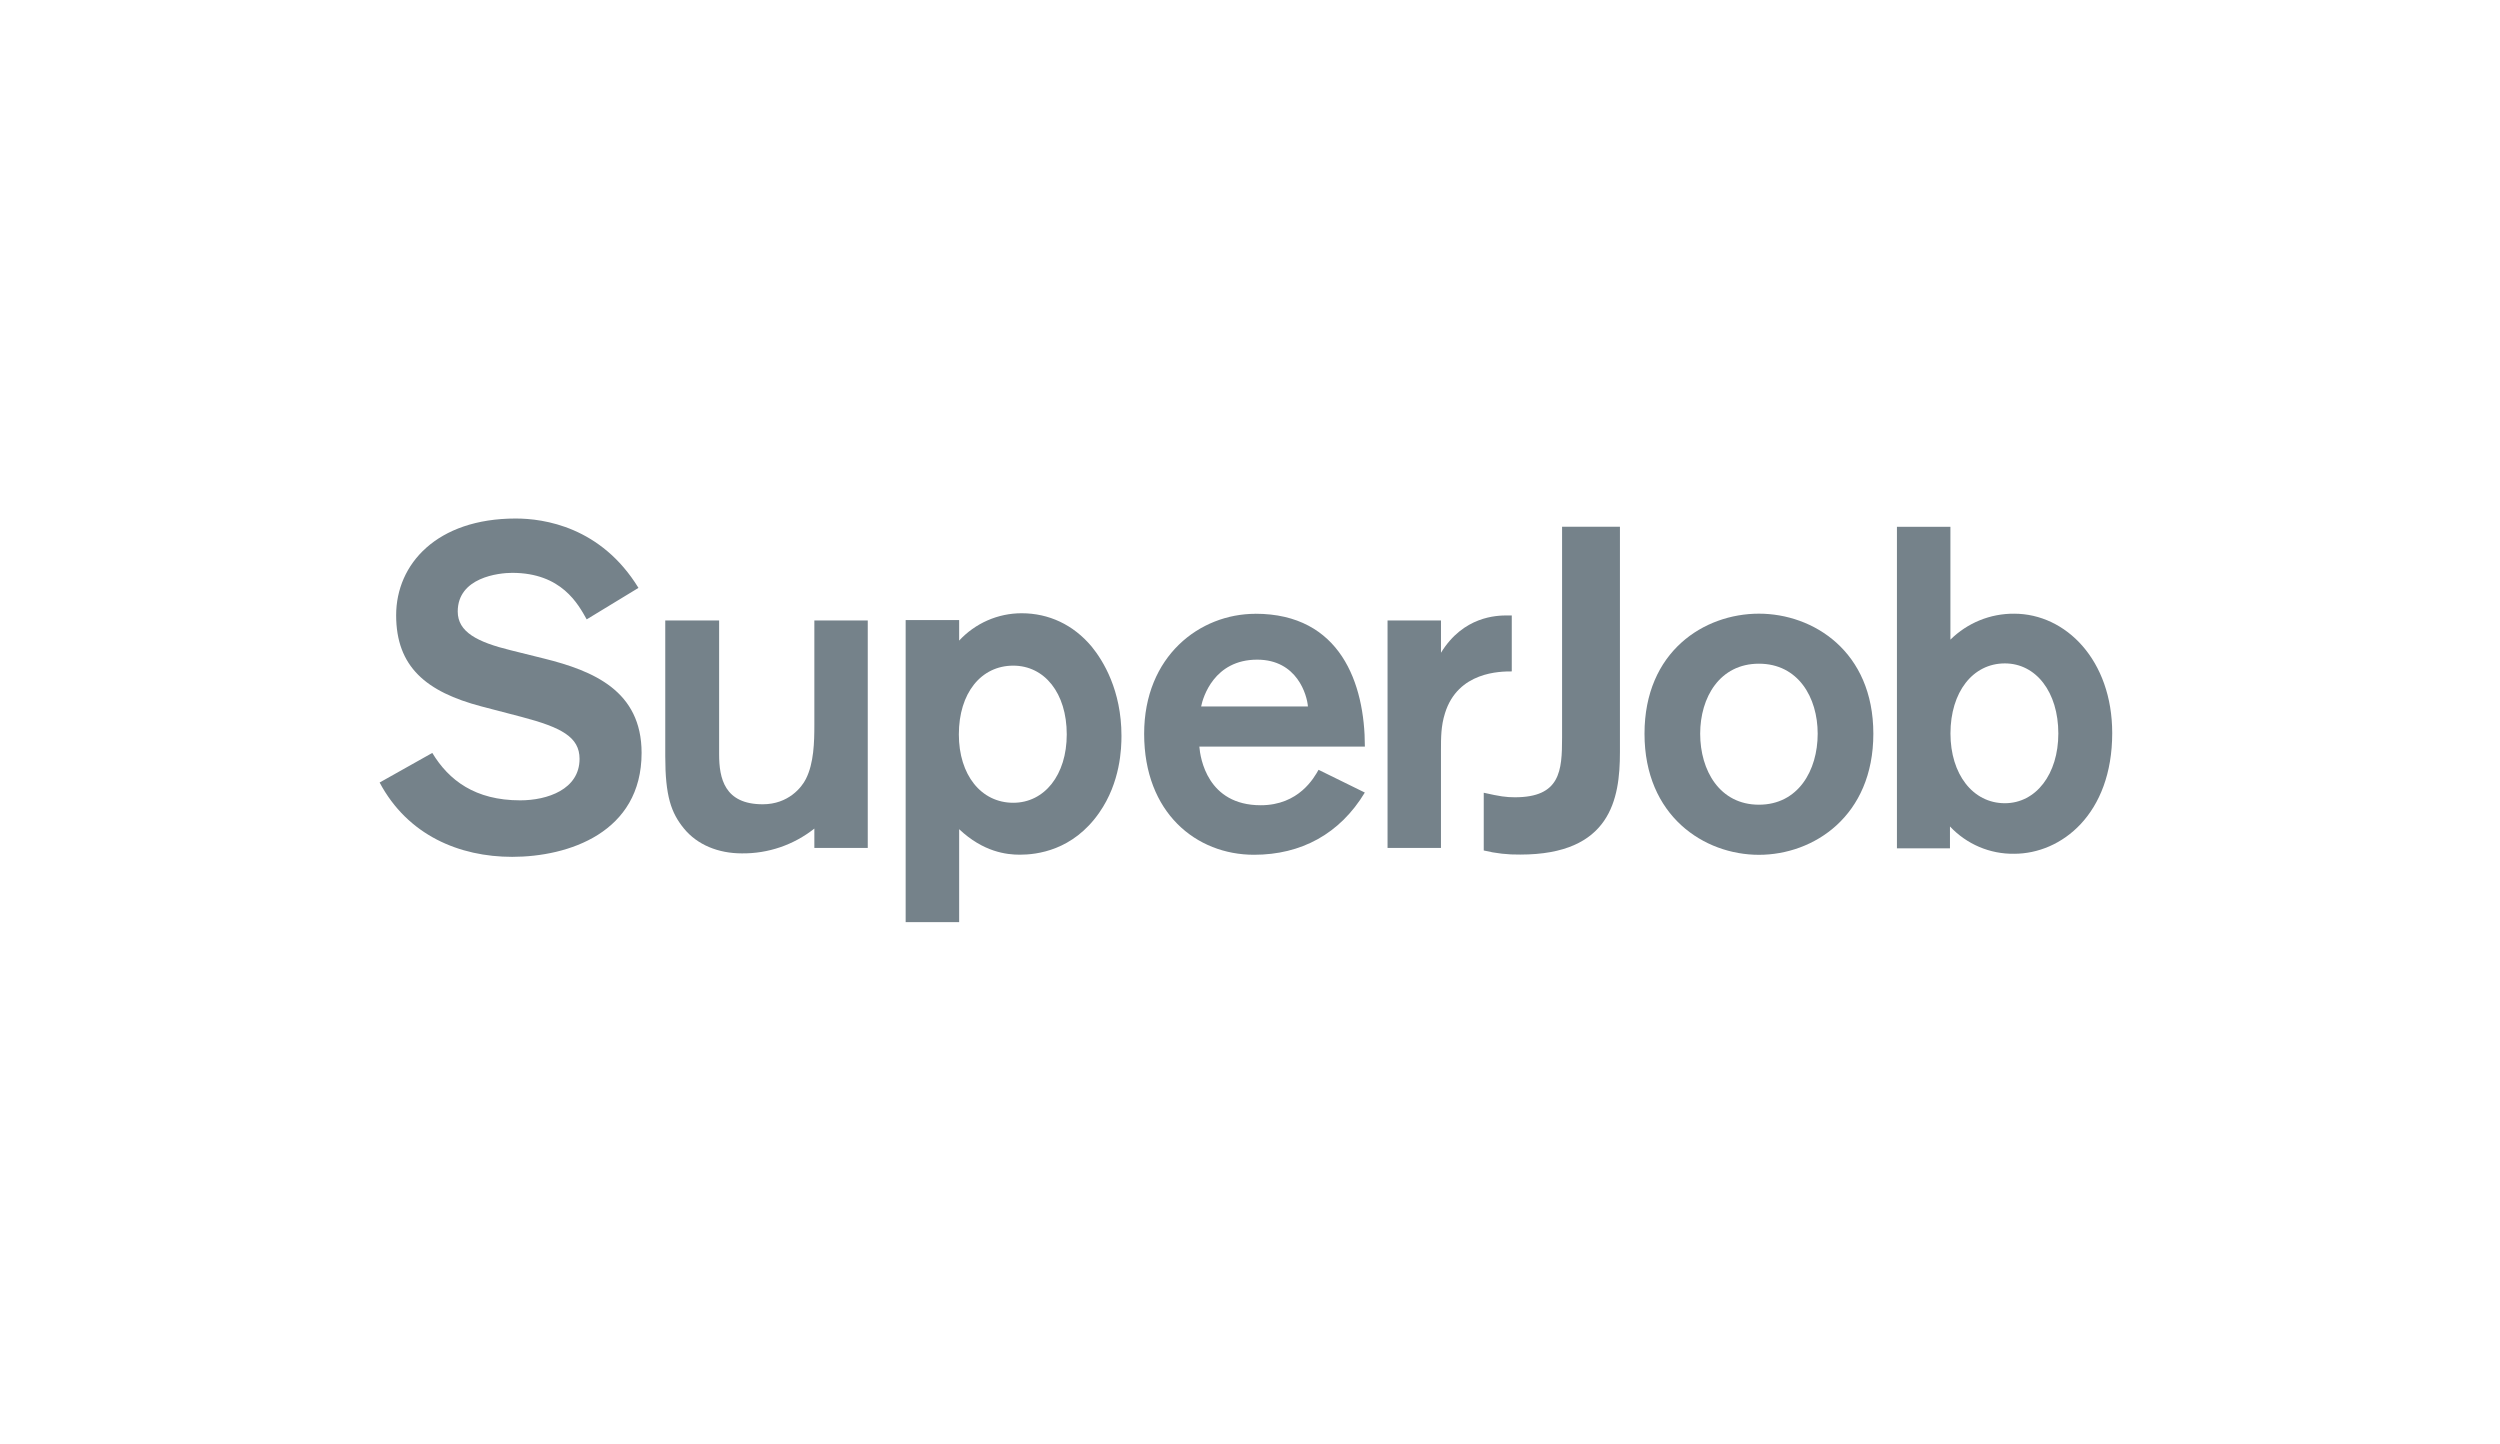 <?xml version="1.0" encoding="UTF-8"?> <svg xmlns="http://www.w3.org/2000/svg" width="270" height="156" viewBox="0 0 270 156" fill="none"> <path d="M163.271 66.467H162.793C161.639 66.467 158.046 66.55 155.626 70.497V67.008H149.855V91.579H155.624V81.063C155.624 79.638 155.624 78.41 156.057 77.033C157.451 72.513 162.068 72.513 163.271 72.513V66.467Z" fill="#75828A"></path> <path d="M55.7 56C47.173 56 42.784 60.924 42.784 66.443C42.784 72.008 46.02 74.718 51.99 76.292L56.327 77.425C60.616 78.557 62.592 79.592 62.592 81.955C62.592 85.255 59.121 86.437 56.182 86.437C51.314 86.437 48.469 84.269 46.688 81.316L41 84.512C44.035 90.224 49.631 92.54 55.315 92.54C61.387 92.54 69.292 89.93 69.292 81.312C69.292 74.614 64.086 72.447 58.737 71.118L55.169 70.231C51.555 69.345 49.435 68.261 49.435 66.045C49.435 62.353 53.869 61.868 55.315 61.868C60.664 61.868 62.448 65.266 63.363 66.892L68.954 63.492C64.904 56.886 58.737 56 55.7 56Z" fill="#75828A"></path> <path d="M174.953 56.884H168.704V79.674C168.704 83.259 168.512 86.106 163.61 86.106C162.648 86.106 161.976 86.008 160.244 85.616V91.851C161.534 92.166 162.859 92.314 164.186 92.294C173.944 92.294 174.953 86.301 174.953 81.245V56.884Z" fill="#75828A"></path> <path d="M110.331 66.231C109.067 66.231 107.816 66.494 106.657 67.001C105.497 67.509 104.452 68.252 103.588 69.184V66.968H97.811V99.588H103.588V89.552C106.19 92.011 108.693 92.307 110.138 92.307C111.969 92.307 115.869 91.864 118.71 87.781C121.021 84.485 121.118 80.794 121.118 79.467C121.118 74.547 119.14 71.348 117.892 69.823C115.914 67.462 113.267 66.231 110.331 66.231ZM109.432 86.699C105.963 86.699 103.556 83.697 103.556 79.318C103.556 74.841 105.963 71.89 109.432 71.89C112.802 71.89 115.209 74.841 115.209 79.318C115.209 83.697 112.802 86.699 109.432 86.699Z" fill="#75828A"></path> <path d="M210.65 56.892H204.869V91.617H210.596V89.256C211.486 90.206 212.563 90.959 213.756 91.467C214.95 91.975 216.235 92.227 217.53 92.207C222.631 92.207 228.119 87.93 228.119 79.174C228.119 71.305 223.113 66.279 217.53 66.279C214.958 66.258 212.483 67.266 210.645 69.082V56.892H210.65ZM216.523 86.748C213.058 86.748 210.65 83.598 210.65 79.222C210.65 74.746 213.058 71.648 216.523 71.648C219.893 71.648 222.3 74.746 222.3 79.222C222.3 83.598 219.893 86.748 216.523 86.748Z" fill="#75828A"></path> <path d="M135.583 66.291C129.576 66.291 123.568 70.856 123.568 79.254C123.568 87.79 129.193 92.315 135.436 92.315C140.528 92.315 144.711 90.057 147.401 85.595L142.404 83.139C141.934 83.967 140.295 86.966 136.161 86.966C130.394 86.966 129.624 81.861 129.529 80.633H147.406C147.406 73.806 144.765 66.285 135.583 66.285M129.722 76.301C129.914 75.319 131.115 71.243 135.776 71.243C140.102 71.243 141.159 75.074 141.257 76.301H129.722Z" fill="#75828A"></path> <path d="M189.964 66.276C184.05 66.276 177.607 70.351 177.607 79.243C177.607 88.135 184.05 92.32 189.964 92.32C195.878 92.32 202.321 88.143 202.321 79.243C202.321 70.344 195.83 66.276 189.964 66.276ZM189.964 86.908C185.733 86.908 183.619 83.223 183.619 79.243C183.619 75.313 185.733 71.679 189.964 71.679C194.195 71.679 196.31 75.311 196.31 79.243C196.31 83.223 194.195 86.908 189.964 86.908Z" fill="#75828A"></path> <path d="M93.718 67.008H87.95V78.268C87.95 80.124 87.903 82.418 87.037 84.127C86.603 85.006 85.163 86.862 82.374 86.862C78.238 86.862 77.665 84.053 77.665 81.465V67.008H71.848V81.672C71.848 85.967 72.473 87.774 73.867 89.481C75.305 91.237 77.567 92.165 80.115 92.165C82.953 92.2 85.717 91.255 87.95 89.487V91.579H93.718V67.008Z" fill="#75828A"></path> </svg> 